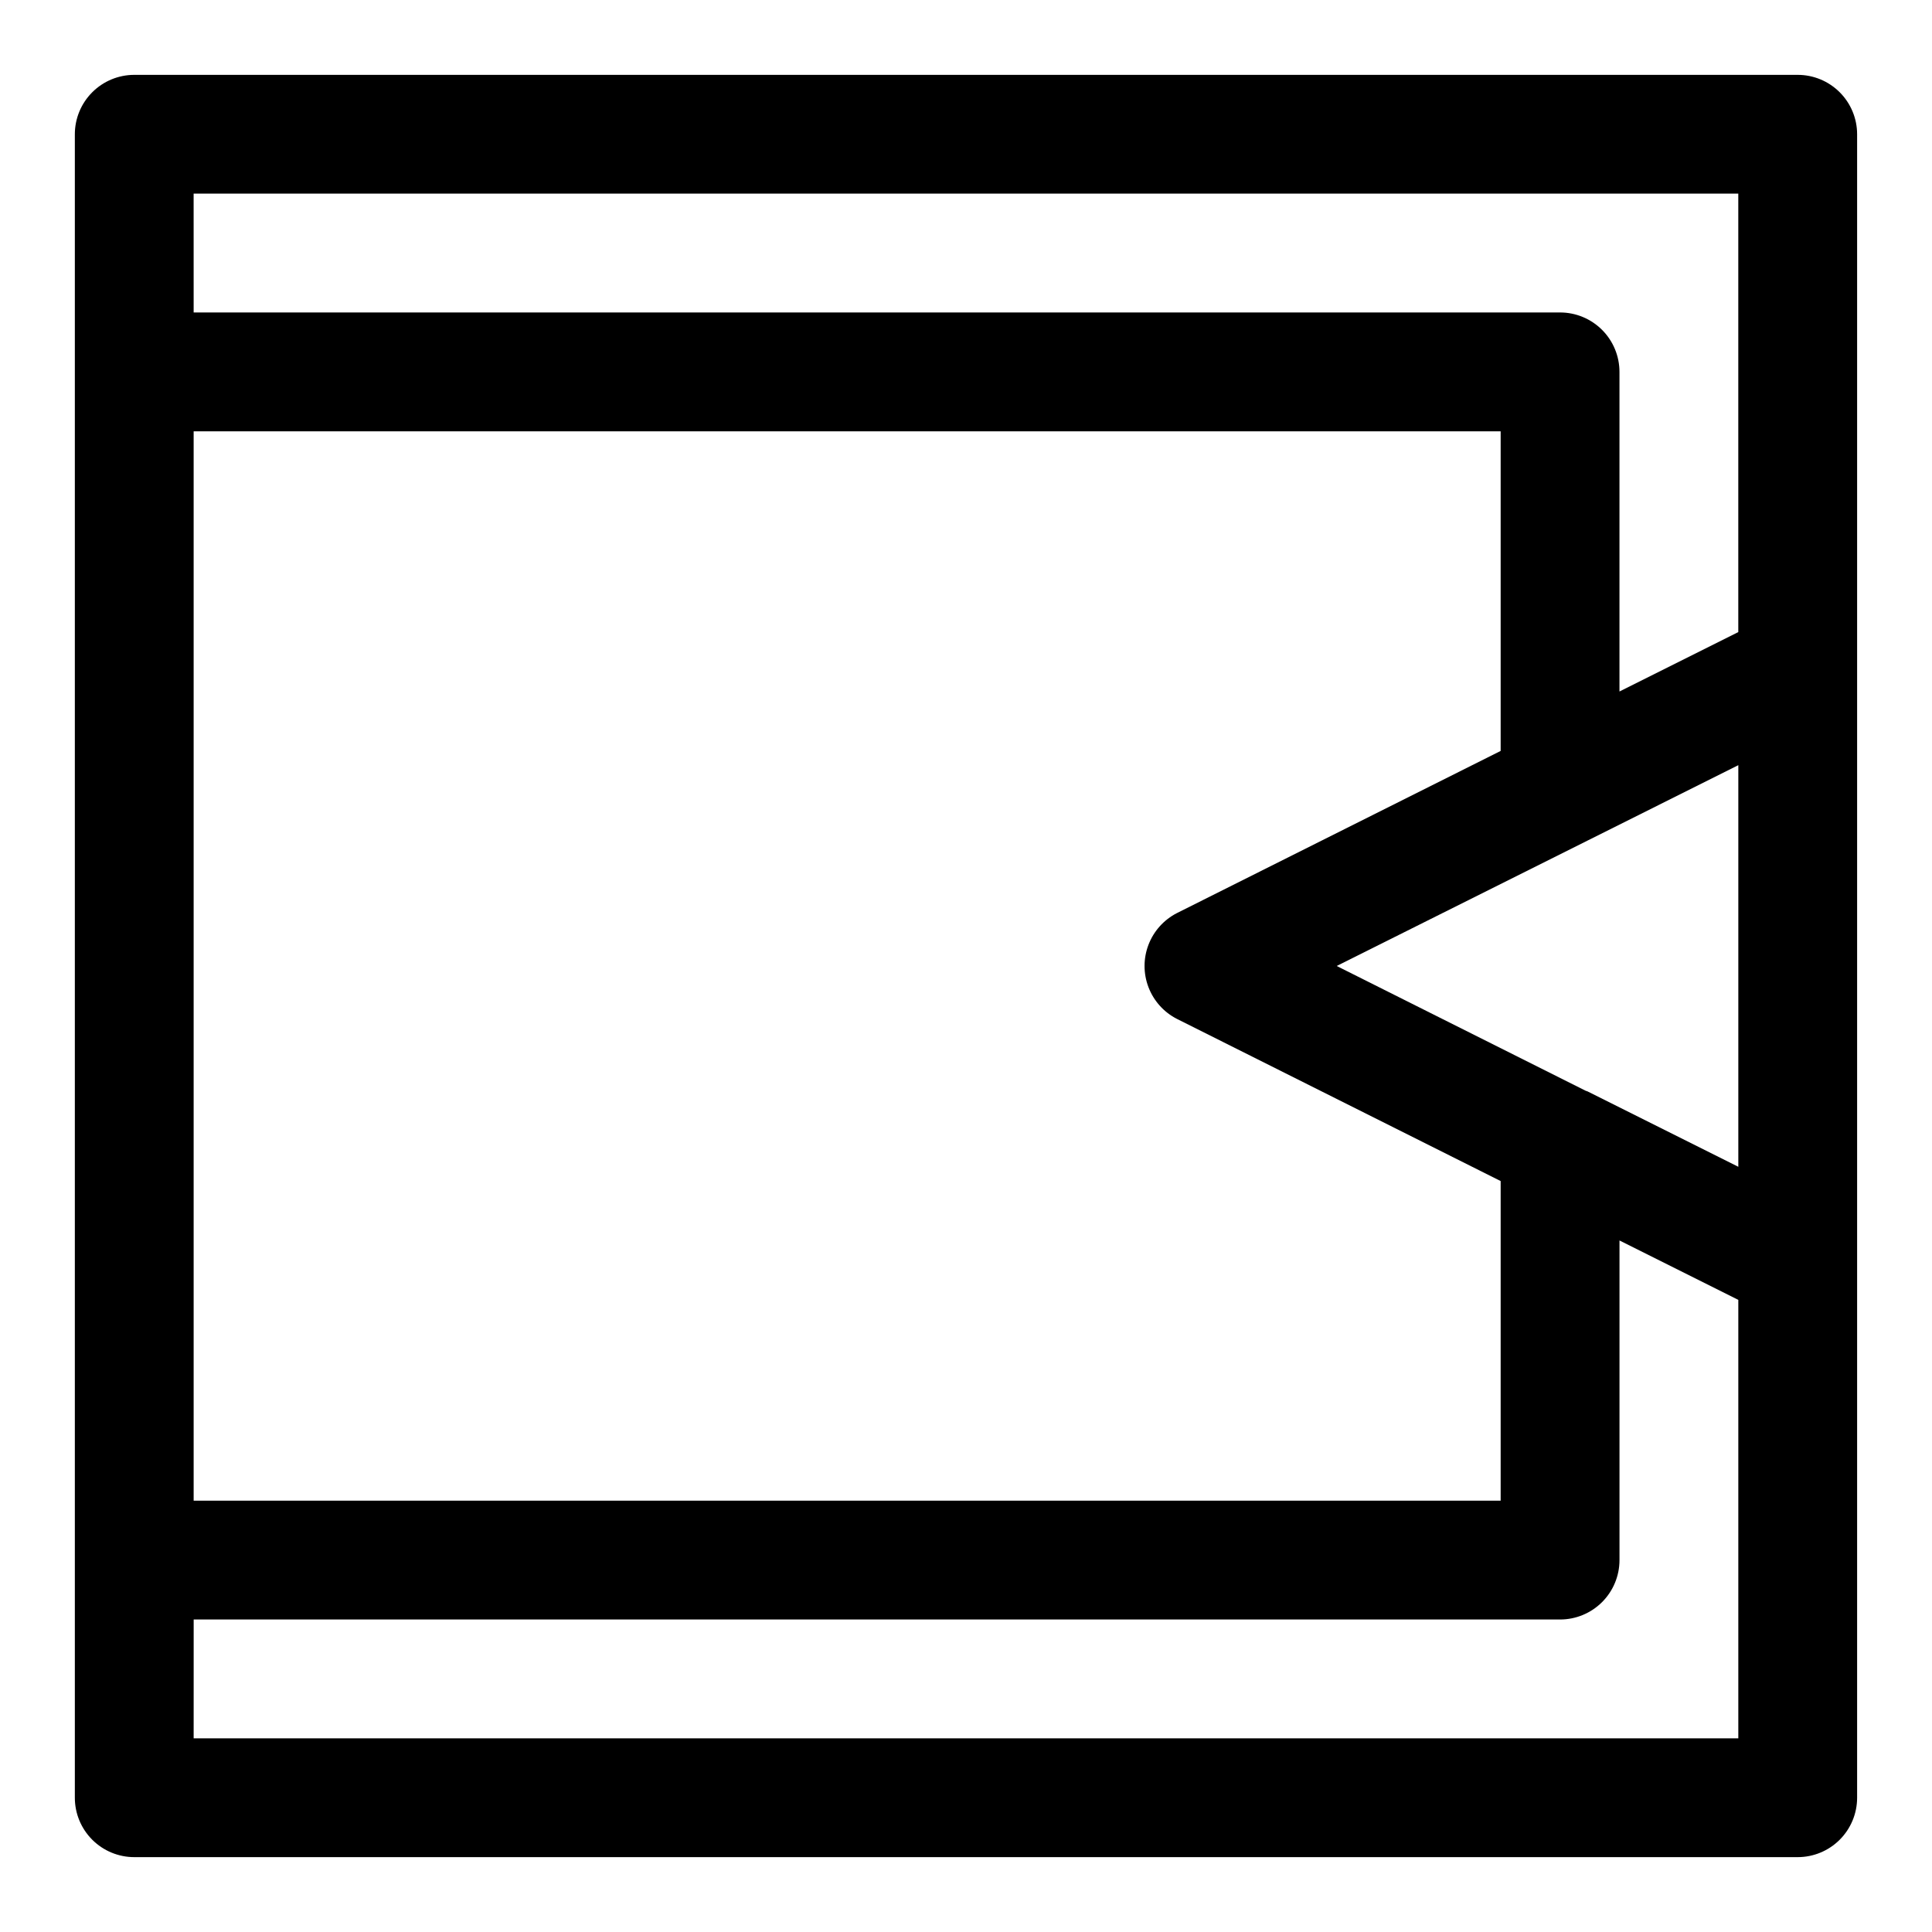 <?xml version="1.0" encoding="UTF-8"?>
<!-- Uploaded to: SVG Repo, www.svgrepo.com, Generator: SVG Repo Mixer Tools -->
<svg fill="#000000" width="800px" height="800px" version="1.1" viewBox="144 144 512 512" xmlns="http://www.w3.org/2000/svg">
 <path d="m620.41 636.16h-440.83c-4.176 0-8.18-1.66-11.133-4.613s-4.613-6.957-4.613-11.133v-440.83c0-4.176 1.66-8.18 4.613-11.133s6.957-4.613 11.133-4.613h440.83c4.176 0 8.18 1.66 11.133 4.613s4.613 6.957 4.613 11.133v440.83c0 4.176-1.66 8.18-4.613 11.133s-6.957 4.613-11.133 4.613zm-425.09-31.488h409.35v-116.19l-31.488-15.742v84.699c0 4.176-1.66 8.18-4.613 11.133-2.953 2.953-6.957 4.613-11.133 4.613h-362.11zm0-62.977h346.37v-84.703l-85.805-42.98c-3.457-1.77-6.137-4.758-7.523-8.383-1.391-3.625-1.391-7.637 0-11.262 1.387-3.625 4.066-6.609 7.523-8.383l85.805-42.98v-84.703h-346.37zm369.36-108.48 39.992 19.996v-106.43l-39.988 19.996-66.441 33.219 65.969 33.062zm-369.36-206.41h362.11c4.176 0 8.18 1.66 11.133 4.613 2.953 2.953 4.613 6.957 4.613 11.133v84.703l31.488-15.742v-116.2h-409.35z"/>
</svg>